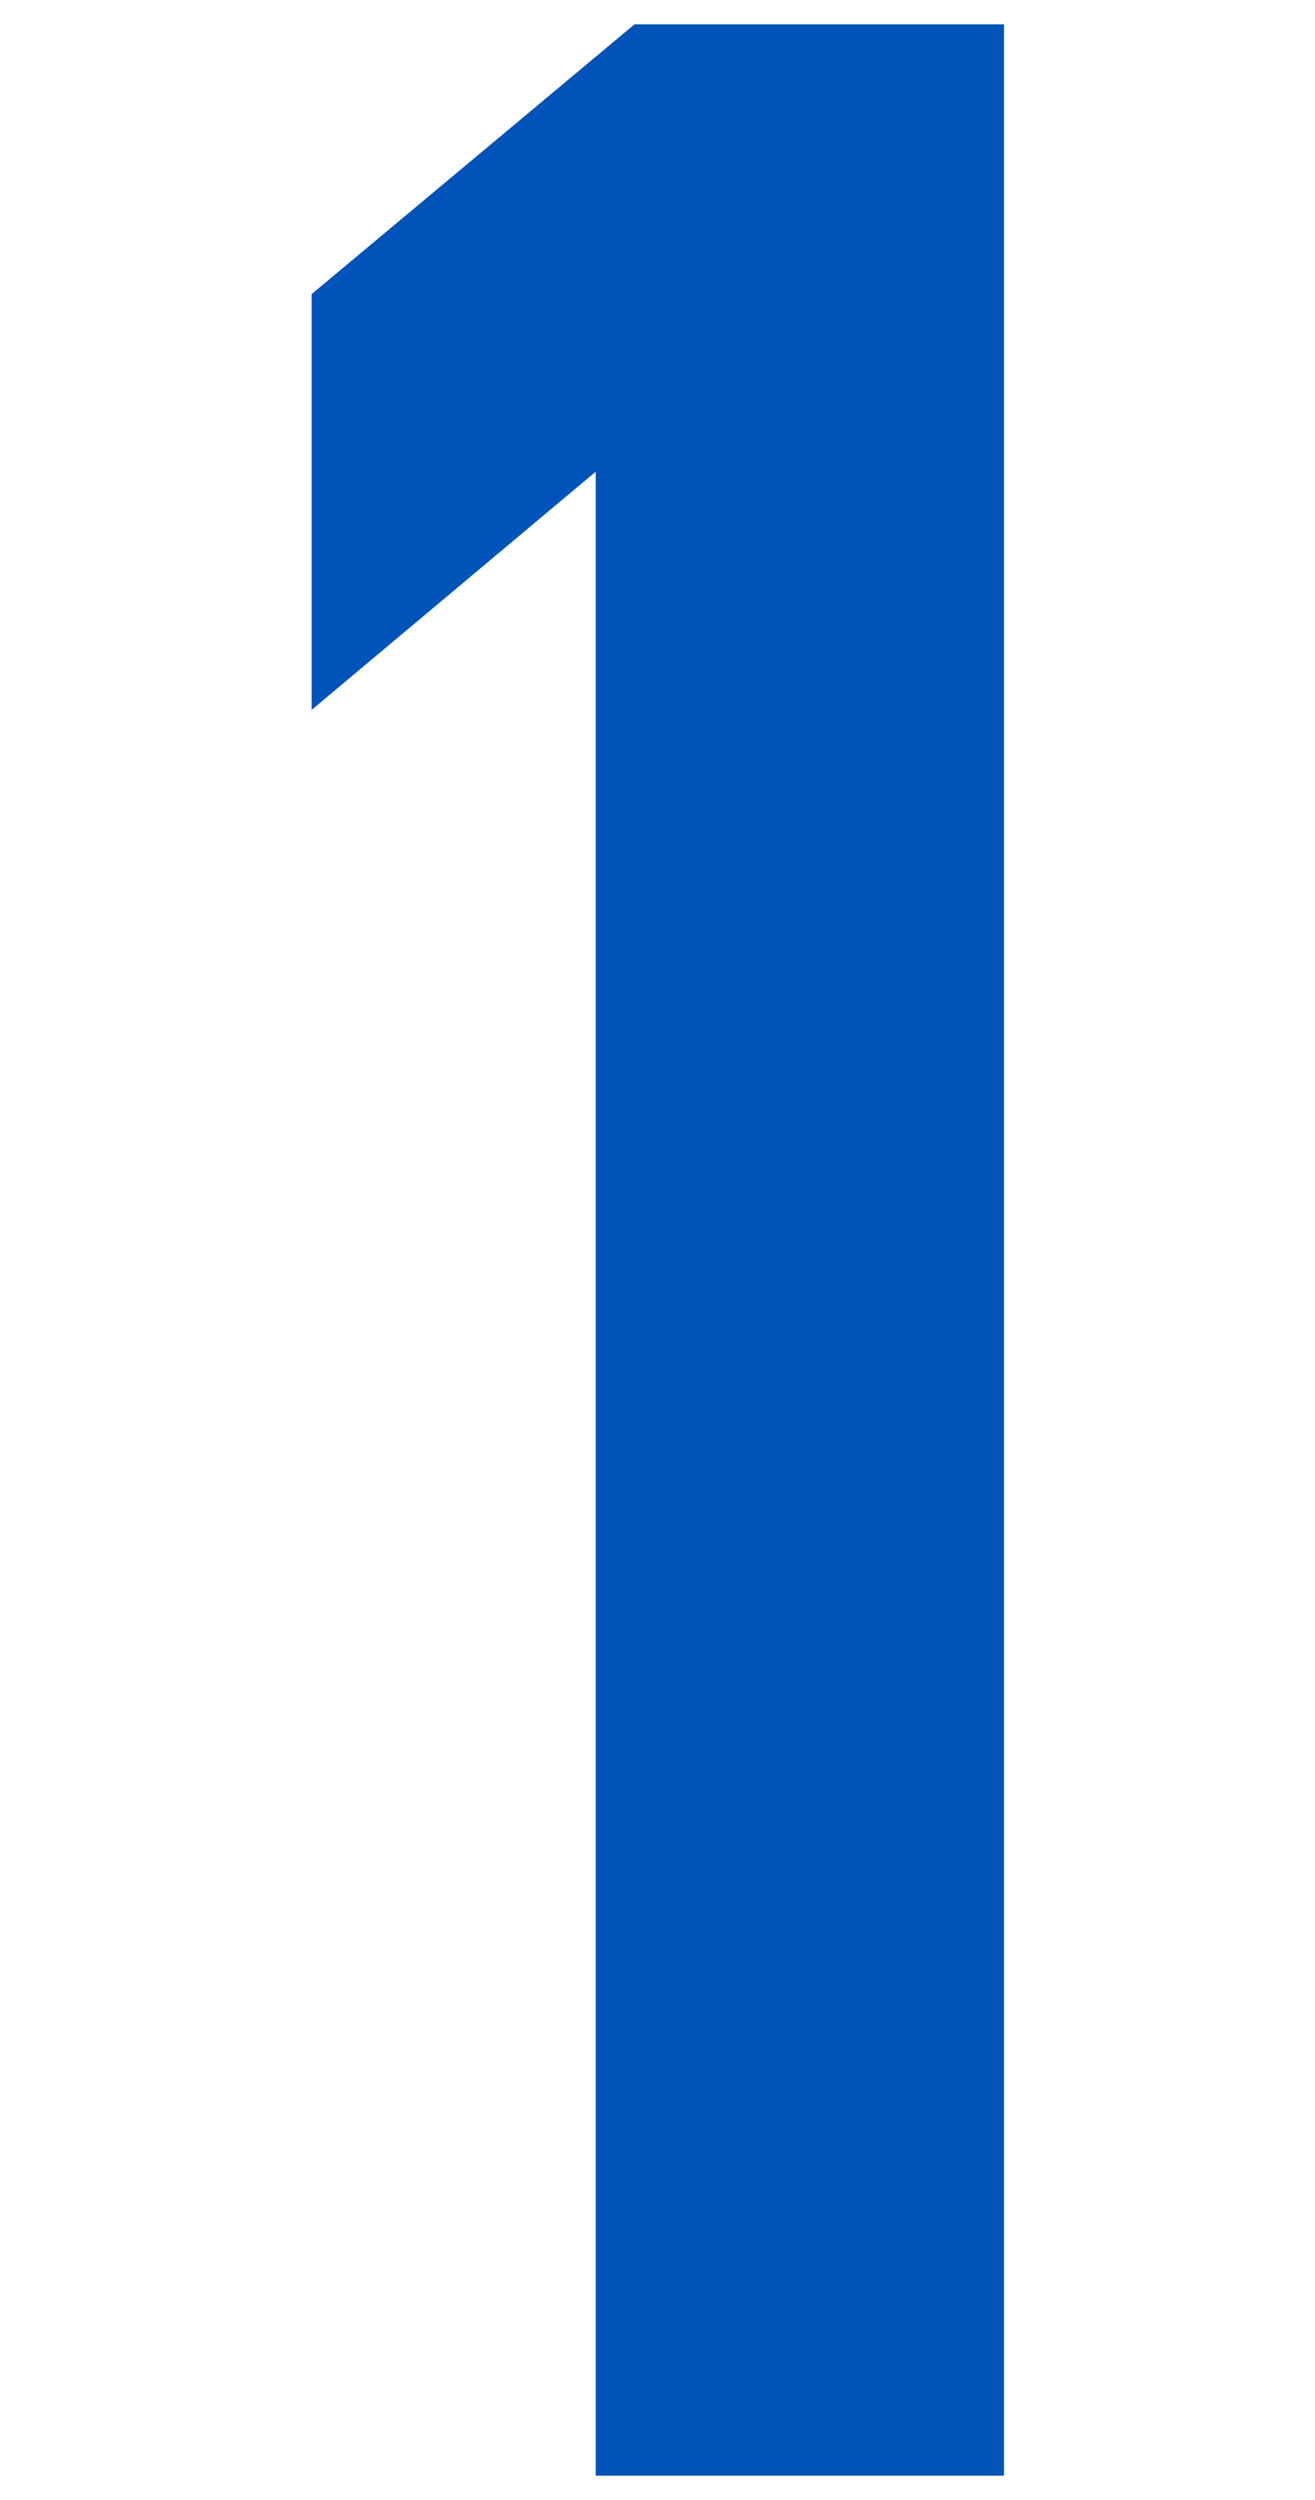<?xml version="1.0" encoding="UTF-8"?>
<svg id="_レイヤー_2" data-name="レイヤー 2" xmlns="http://www.w3.org/2000/svg" viewBox="0 0 20 38">
  <defs>
    <style>
      .cls-1 {
        fill: #0054b9;
      }

      .cls-2 {
        fill: #fff;
      }
    </style>
  </defs>
  <g id="txt">
    <g>
      <rect class="cls-2" width="20" height="38"/>
      <path class="cls-1" d="m15.27,37.63h-6.21V7.17l-4.32,3.62v-6.32L9.65.37h5.62v37.26Z"/>
    </g>
  </g>
</svg>